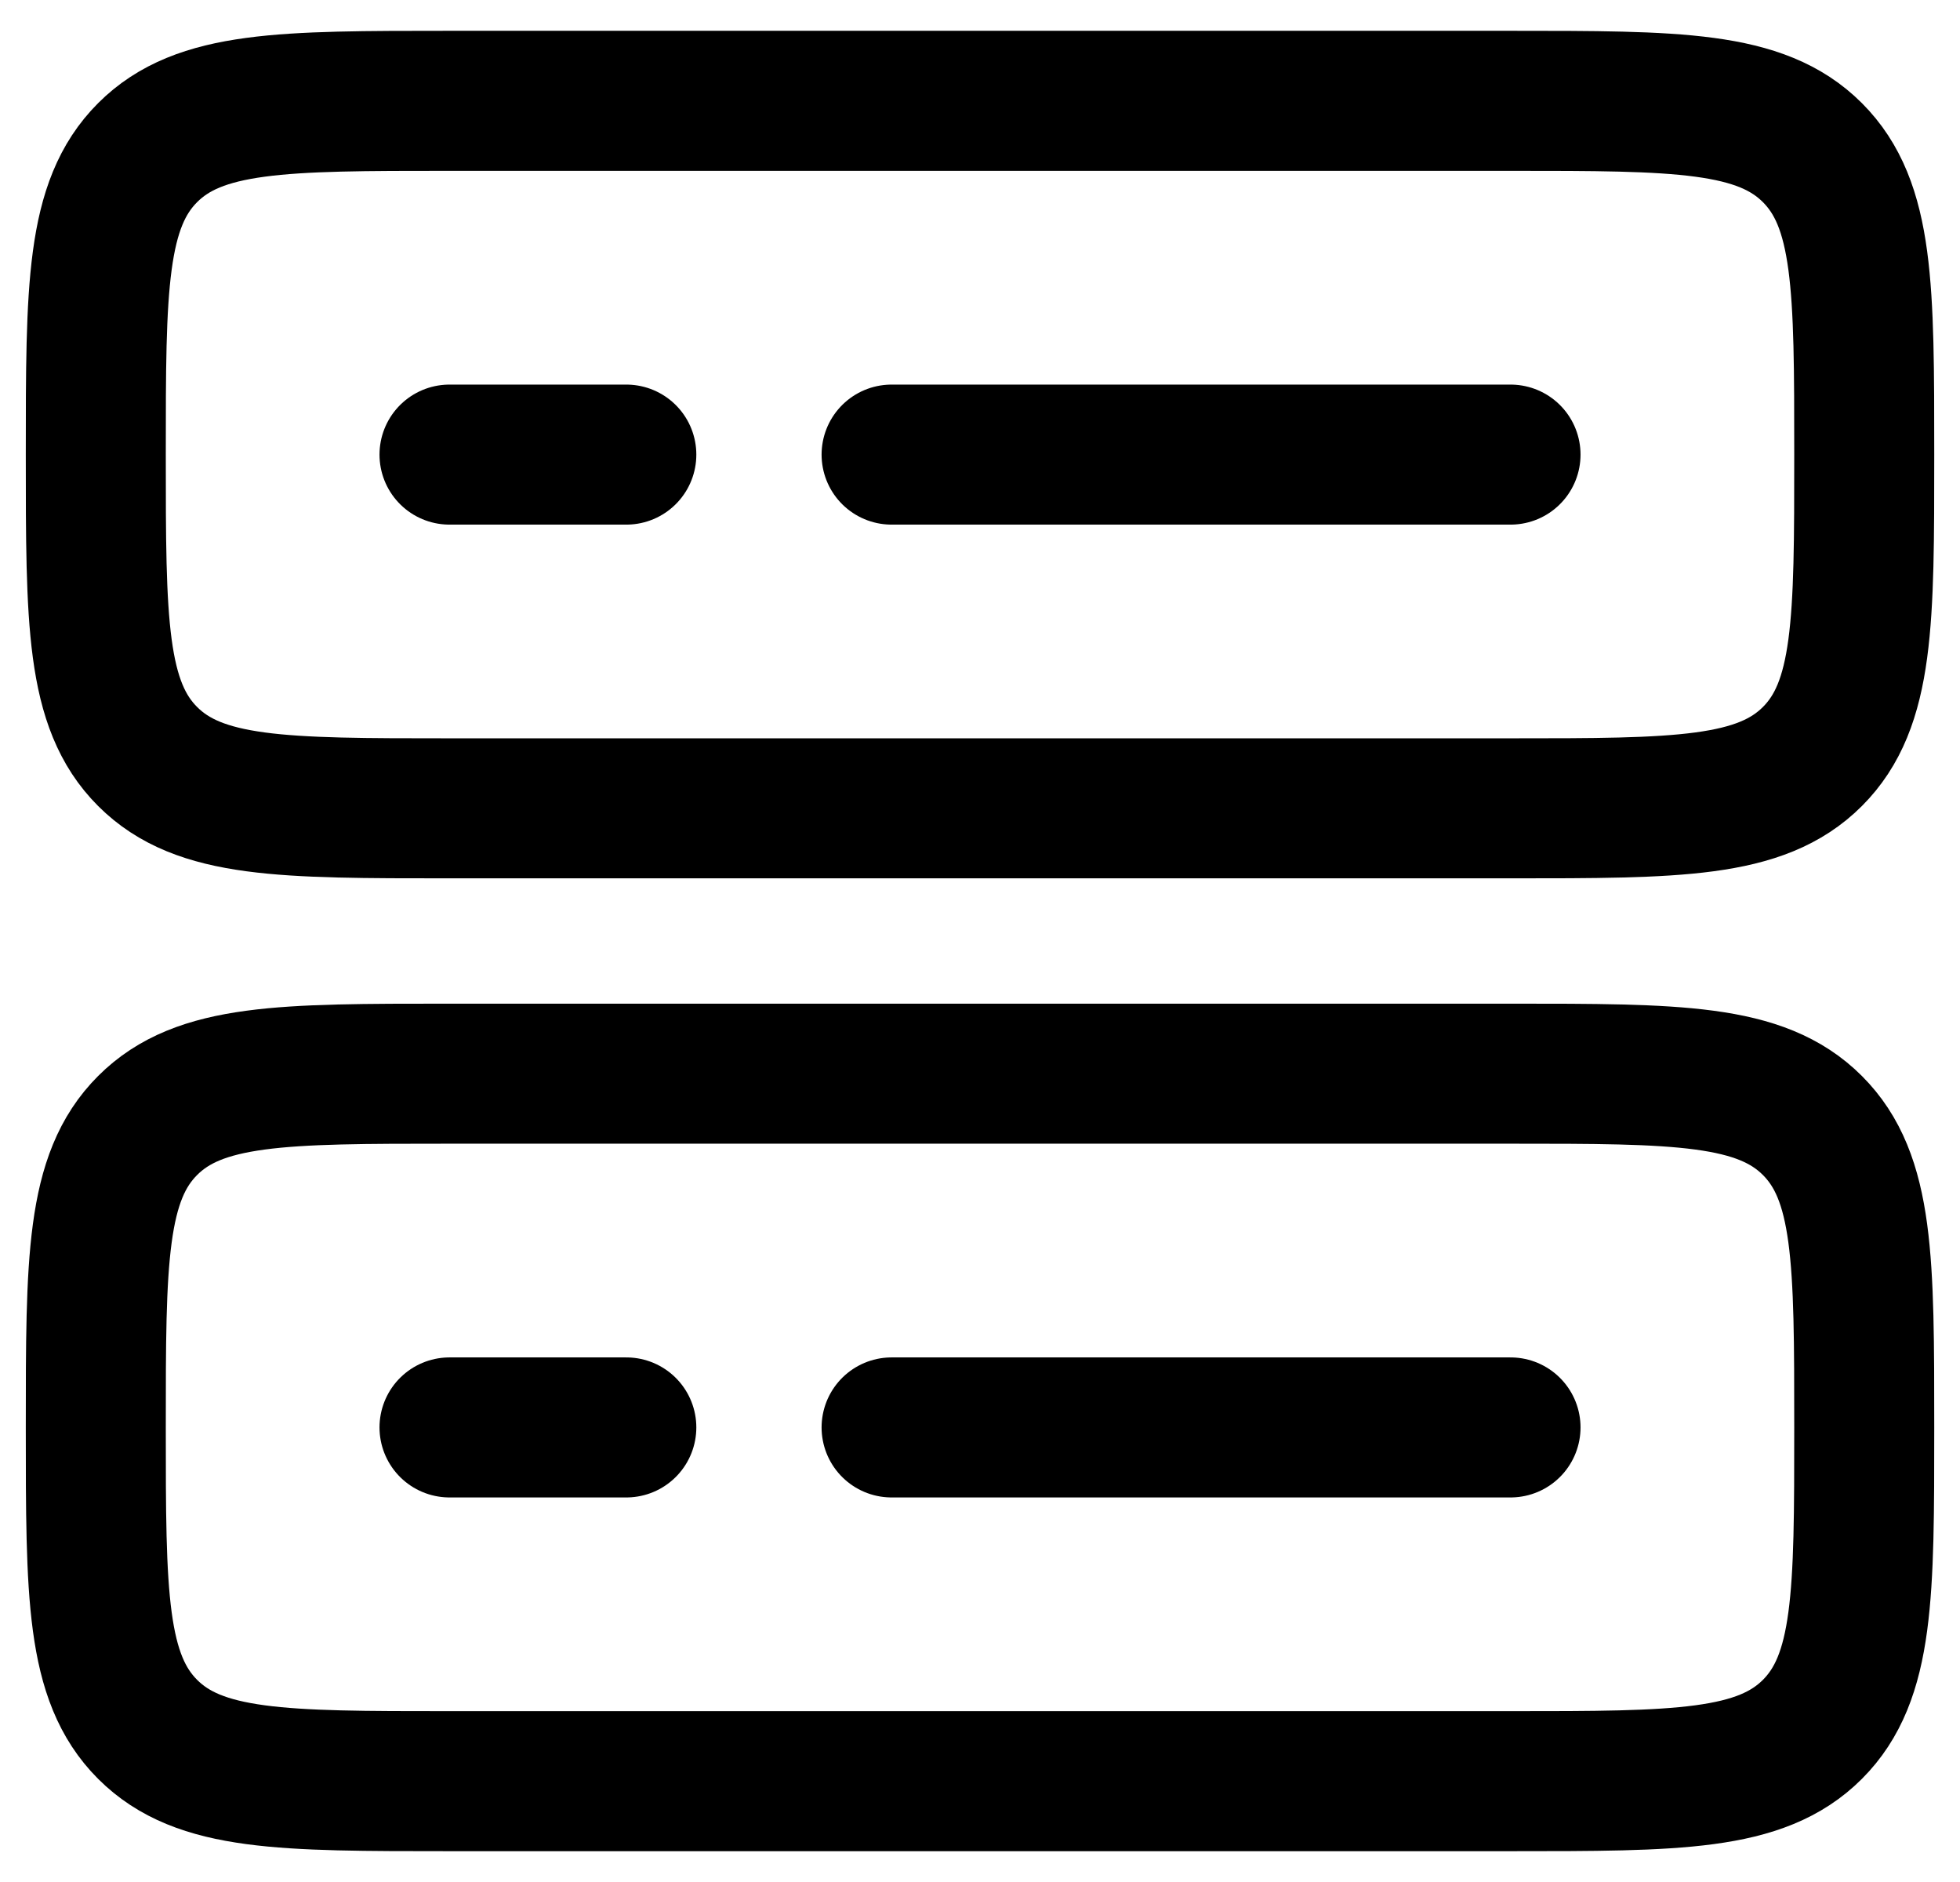 <svg width="50" height="48" viewBox="0 0 56 52" fill="none" xmlns="http://www.w3.org/2000/svg">
<path d="M2.737 39.895C2.737 35.13 2.737 32.75 4.218 31.27C5.698 29.79 8.078 29.79 12.842 29.79H43.158C47.923 29.79 50.303 29.79 51.783 31.27C53.264 32.75 53.264 35.13 53.264 39.895C53.264 44.659 53.264 47.039 51.783 48.52C50.303 50 47.923 50 43.158 50H12.842C8.078 50 5.698 50 4.218 48.52C2.737 47.039 2.737 44.659 2.737 39.895ZM2.737 12.105C2.737 7.341 2.737 4.961 4.218 3.48C5.698 2 8.078 2 12.842 2H43.158C47.923 2 50.303 2 51.783 3.48C53.264 4.961 53.264 7.341 53.264 12.105C53.264 16.87 53.264 19.25 51.783 20.73C50.303 22.21 47.923 22.21 43.158 22.21H12.842C8.078 22.21 5.698 22.21 4.218 20.73C2.737 19.25 2.737 16.87 2.737 12.105Z" stroke="black" stroke-width="4"/>
<path d="M25.474 12.106H43.158M12.843 12.106H17.895M25.474 39.895H43.158M12.843 39.895H17.895" stroke="black" stroke-width="4" stroke-linecap="round"/>
</svg>
